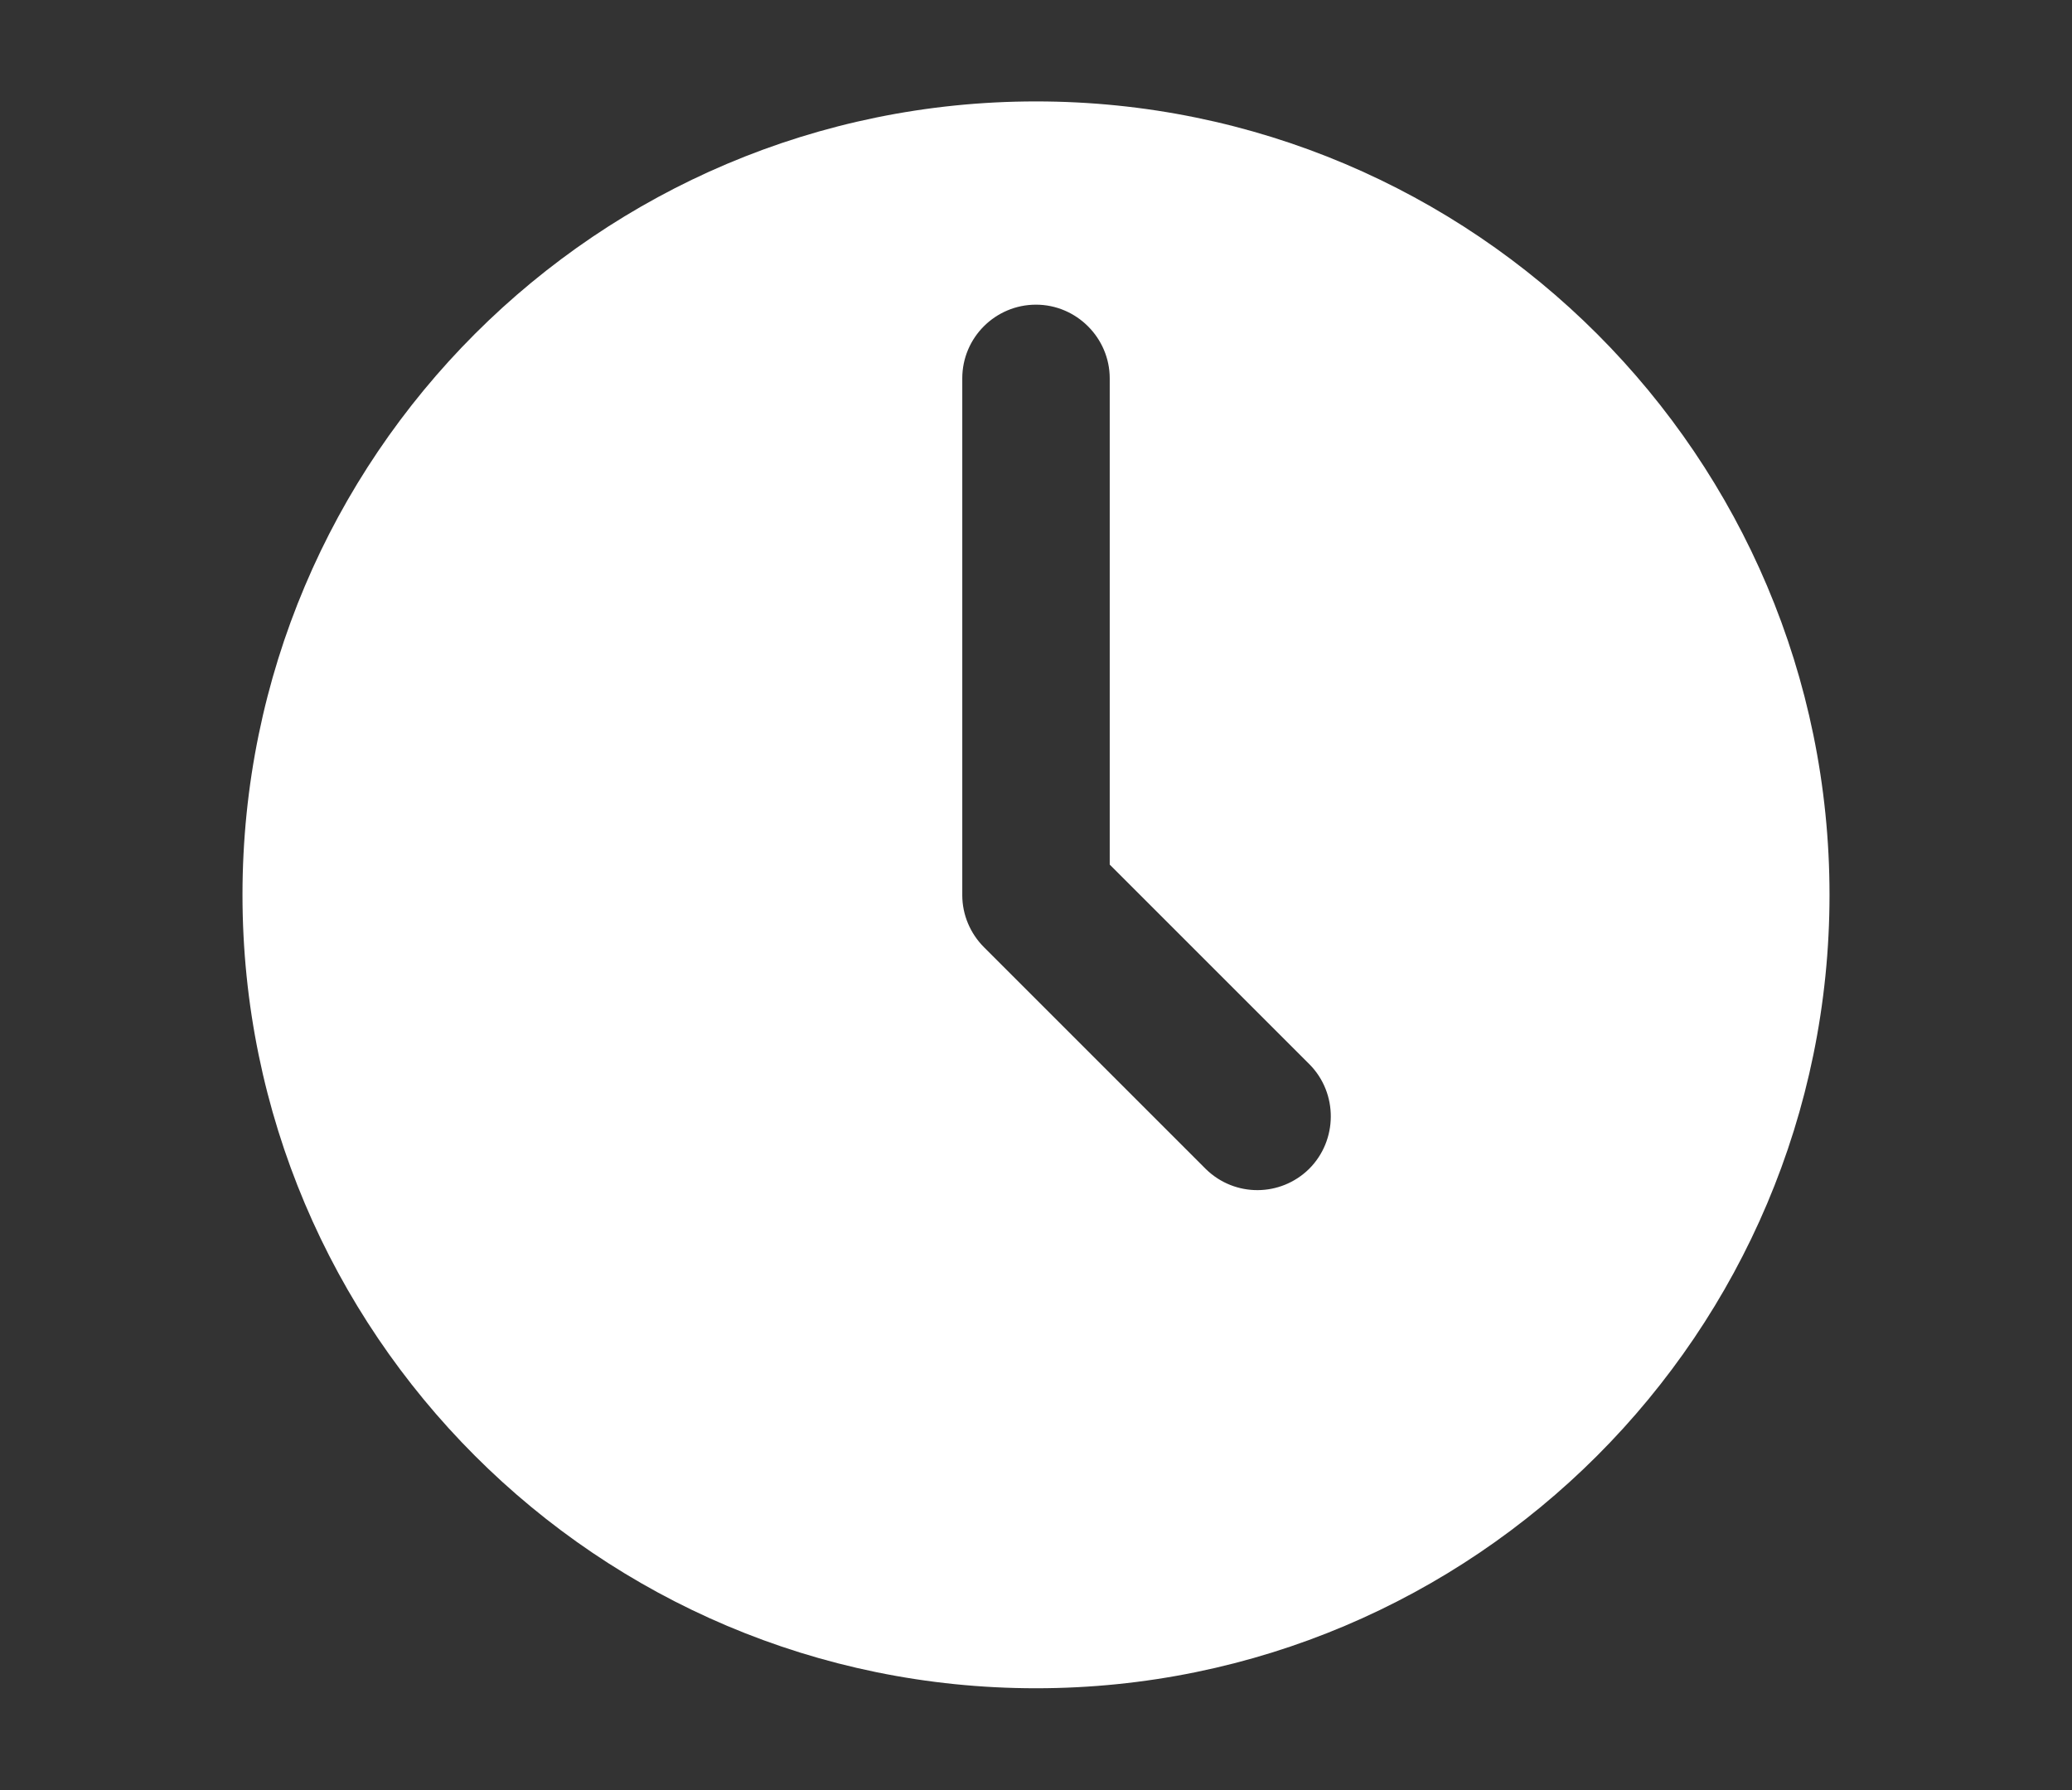 <?xml version="1.0" encoding="UTF-8"?>
<svg xmlns="http://www.w3.org/2000/svg" xmlns:xlink="http://www.w3.org/1999/xlink" id="Layer_7" data-name="Layer 7" version="1.1" viewBox="0 0 486.2 420.1">
  <rect x="0" y="0" width="486.2" height="420.1" fill="#333333" stroke="none"/>
  <defs>
    <style>
      .cls-1 {
        clip-path: url(#clippath);
      }

      .cls-2 {
        fill: none;
      }

      .cls-2, .cls-3 {
        stroke-width: 0px;
      }

      .cls-3 {
        fill: #fff;
      }
    </style>
    <clipPath id="clippath">
      <rect class="cls-2" x="56.9" y="23.8" width="372.4" height="372.4"></rect>
    </clipPath>
  </defs>
  <g class="cls-1">
    <g id="Gruppe_20" data-name="Gruppe 20">
      <path id="Pfad_81" data-name="Pfad 81" class="cls-3" d="M243.1,396.2c102.8,0,186.2-83.4,186.2-186.2S345.9,23.8,243.1,23.8,56.9,107.2,56.9,210h0c0,102.8,83.4,186.2,186.2,186.2M225.8,88.8c0-9.6,7.8-17.3,17.3-17.3s17.3,7.8,17.3,17.3h0v114.1l46.9,46.9c6.7,6.8,6.6,17.8-.1,24.5-6.7,6.6-17.4,6.7-24.2.1l-.2-.2-51.9-51.9c-3.2-3.2-5.1-7.6-5.1-12.2v-121.2h0Z"></path>
    </g>
  </g>
</svg>
